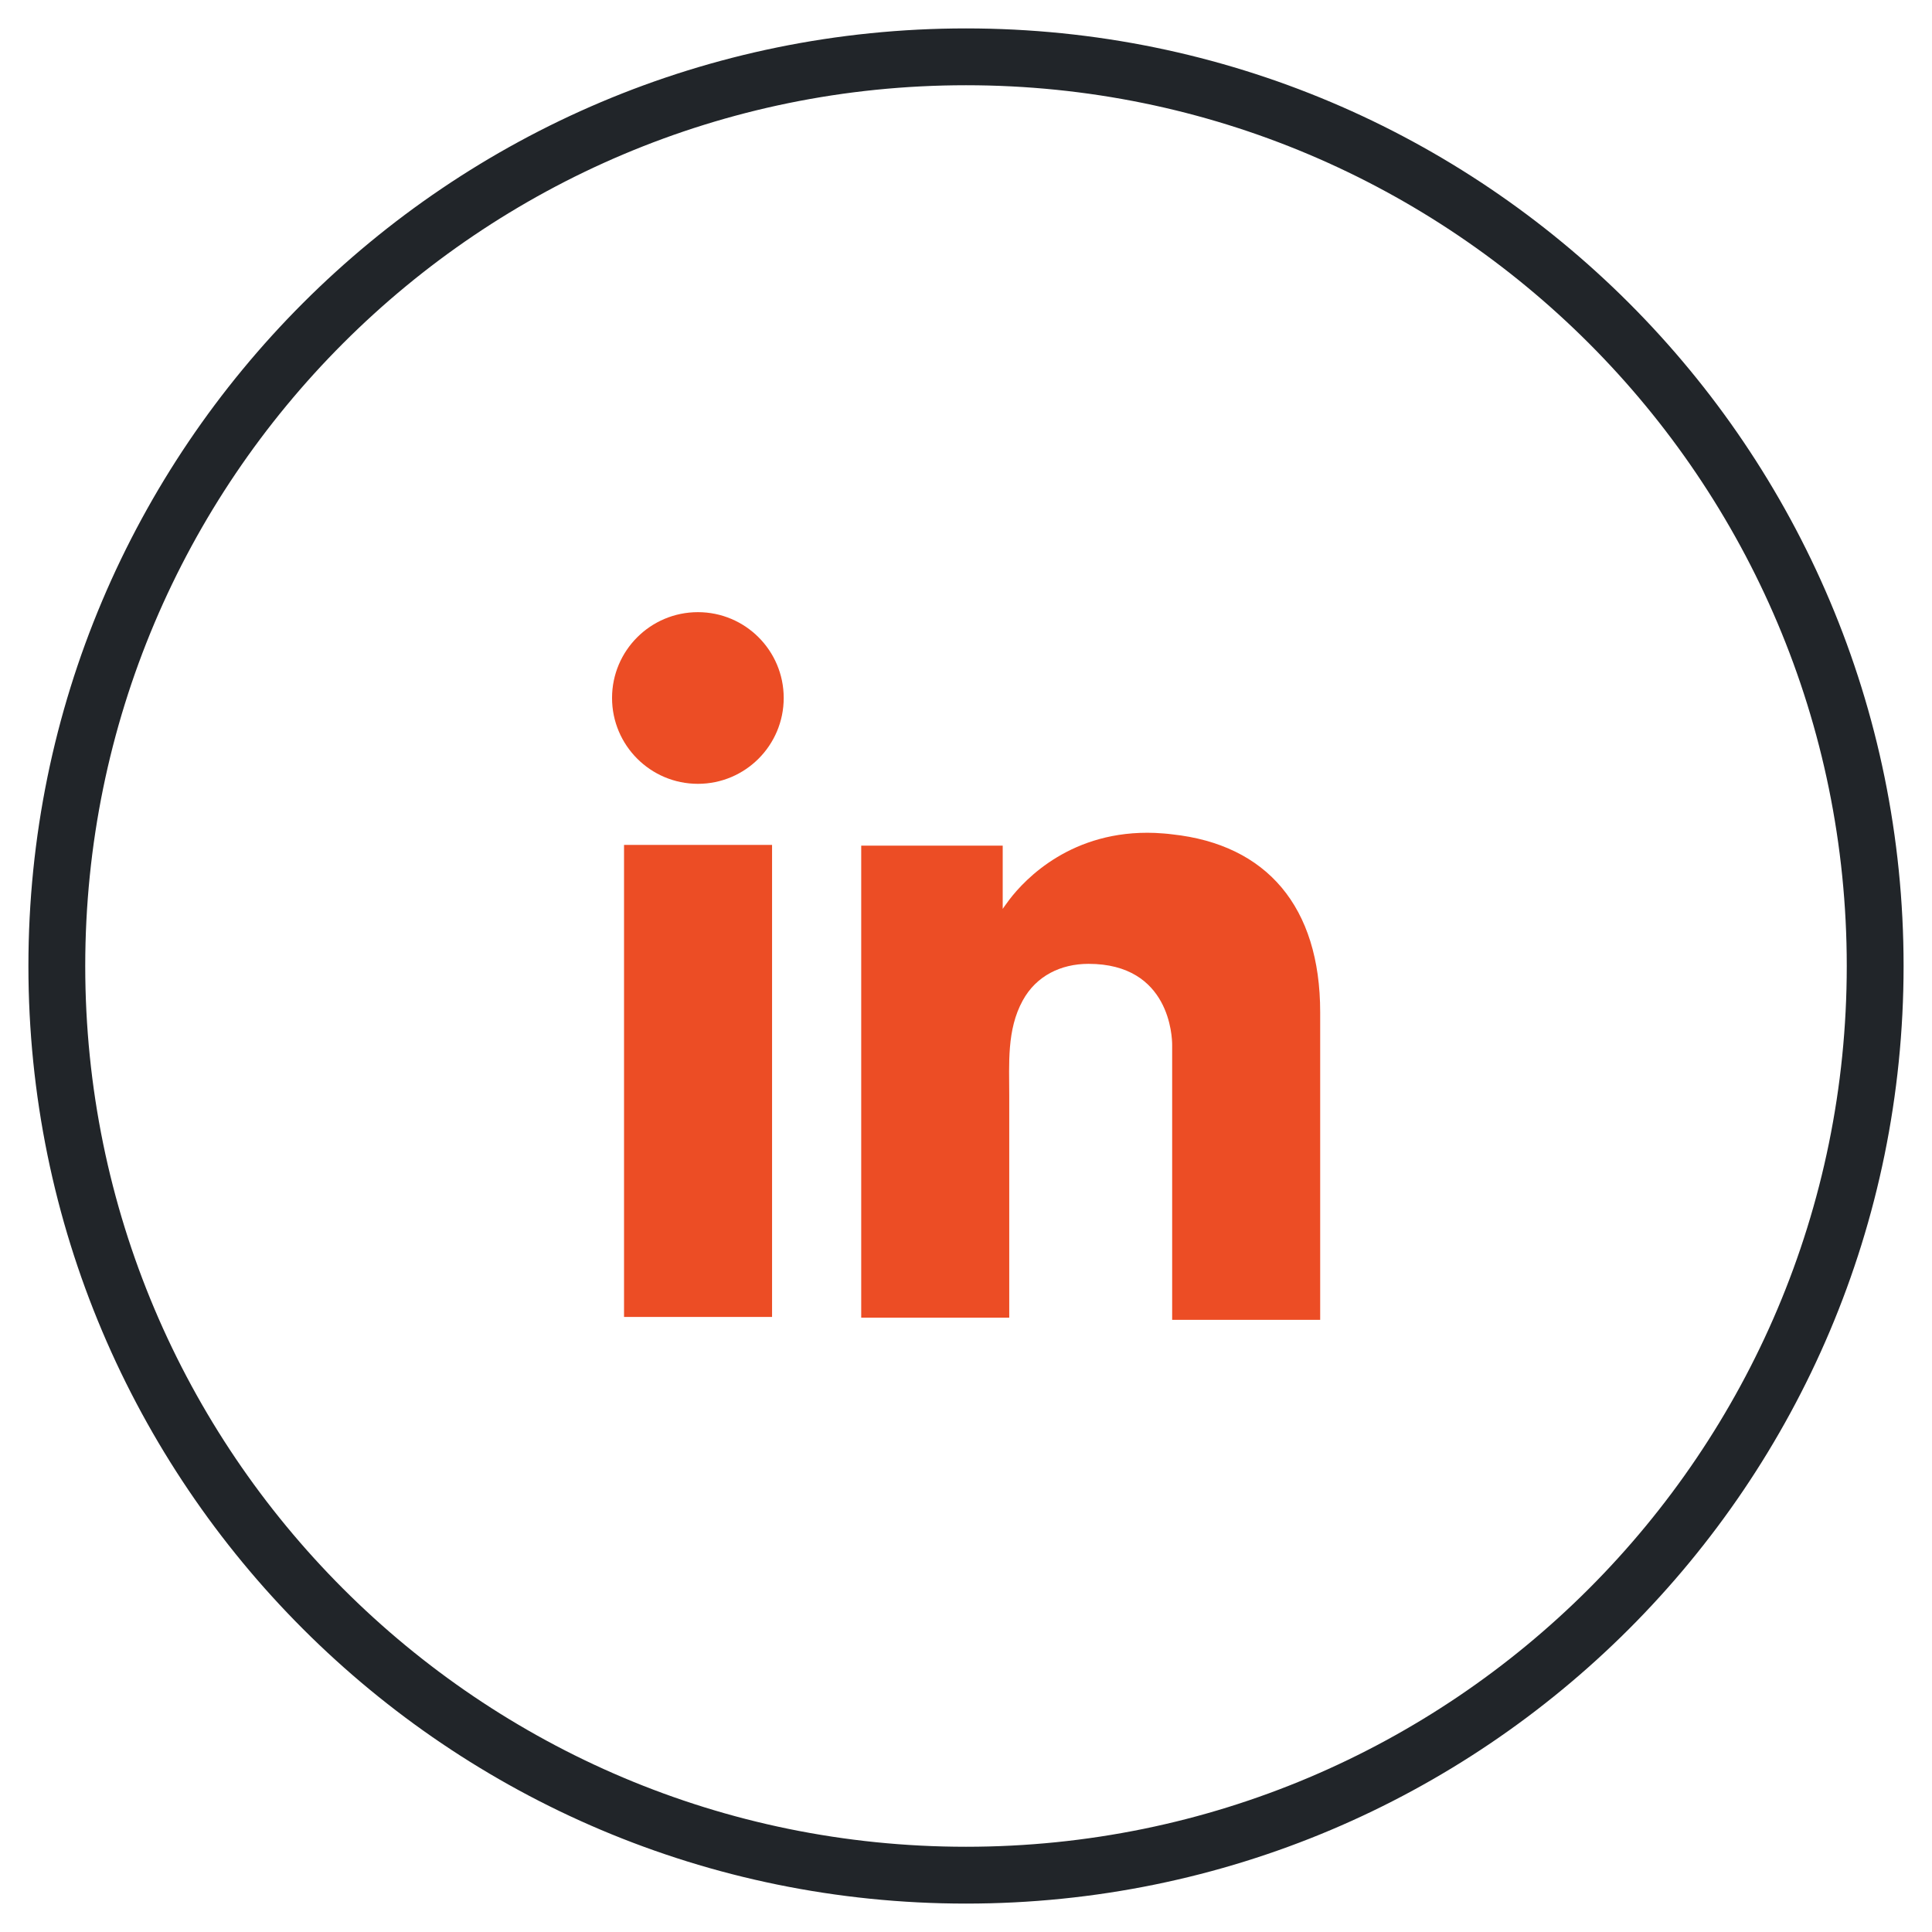 <svg width="34" height="34" viewBox="0 0 34 34" fill="none" xmlns="http://www.w3.org/2000/svg">
<path d="M33 17C33 8.163 25.837 1 17 1C8.163 1 1 8.163 1 17C1 25.837 8.163 33 17 33C25.837 33 33 25.837 33 17Z" stroke="#212529" stroke-miterlimit="10"/>
<path d="M13.587 14.869H10.982V23.176H13.587V14.869Z" fill="#EC4D25"/>
<path d="M20.628 14.683C20.532 14.67 20.43 14.664 20.328 14.658C18.868 14.6 18.043 15.464 17.761 15.835C17.684 15.938 17.646 15.995 17.646 15.995V14.882H15.156V23.189H17.761V19.285C17.761 18.721 17.716 18.12 17.998 17.608C18.235 17.173 18.67 16.962 19.156 16.962C20.596 16.962 20.628 18.261 20.628 18.389V23.227H23.233V17.813C23.233 15.957 22.292 14.862 20.628 14.683Z" fill="#EC4D25"/>
<path d="M12.282 13.794C13.116 13.794 13.792 13.117 13.792 12.283C13.792 11.449 13.116 10.773 12.282 10.773C11.448 10.773 10.771 11.449 10.771 12.283C10.771 13.117 11.448 13.794 12.282 13.794Z" fill="#EC4D25"/>
</svg>
